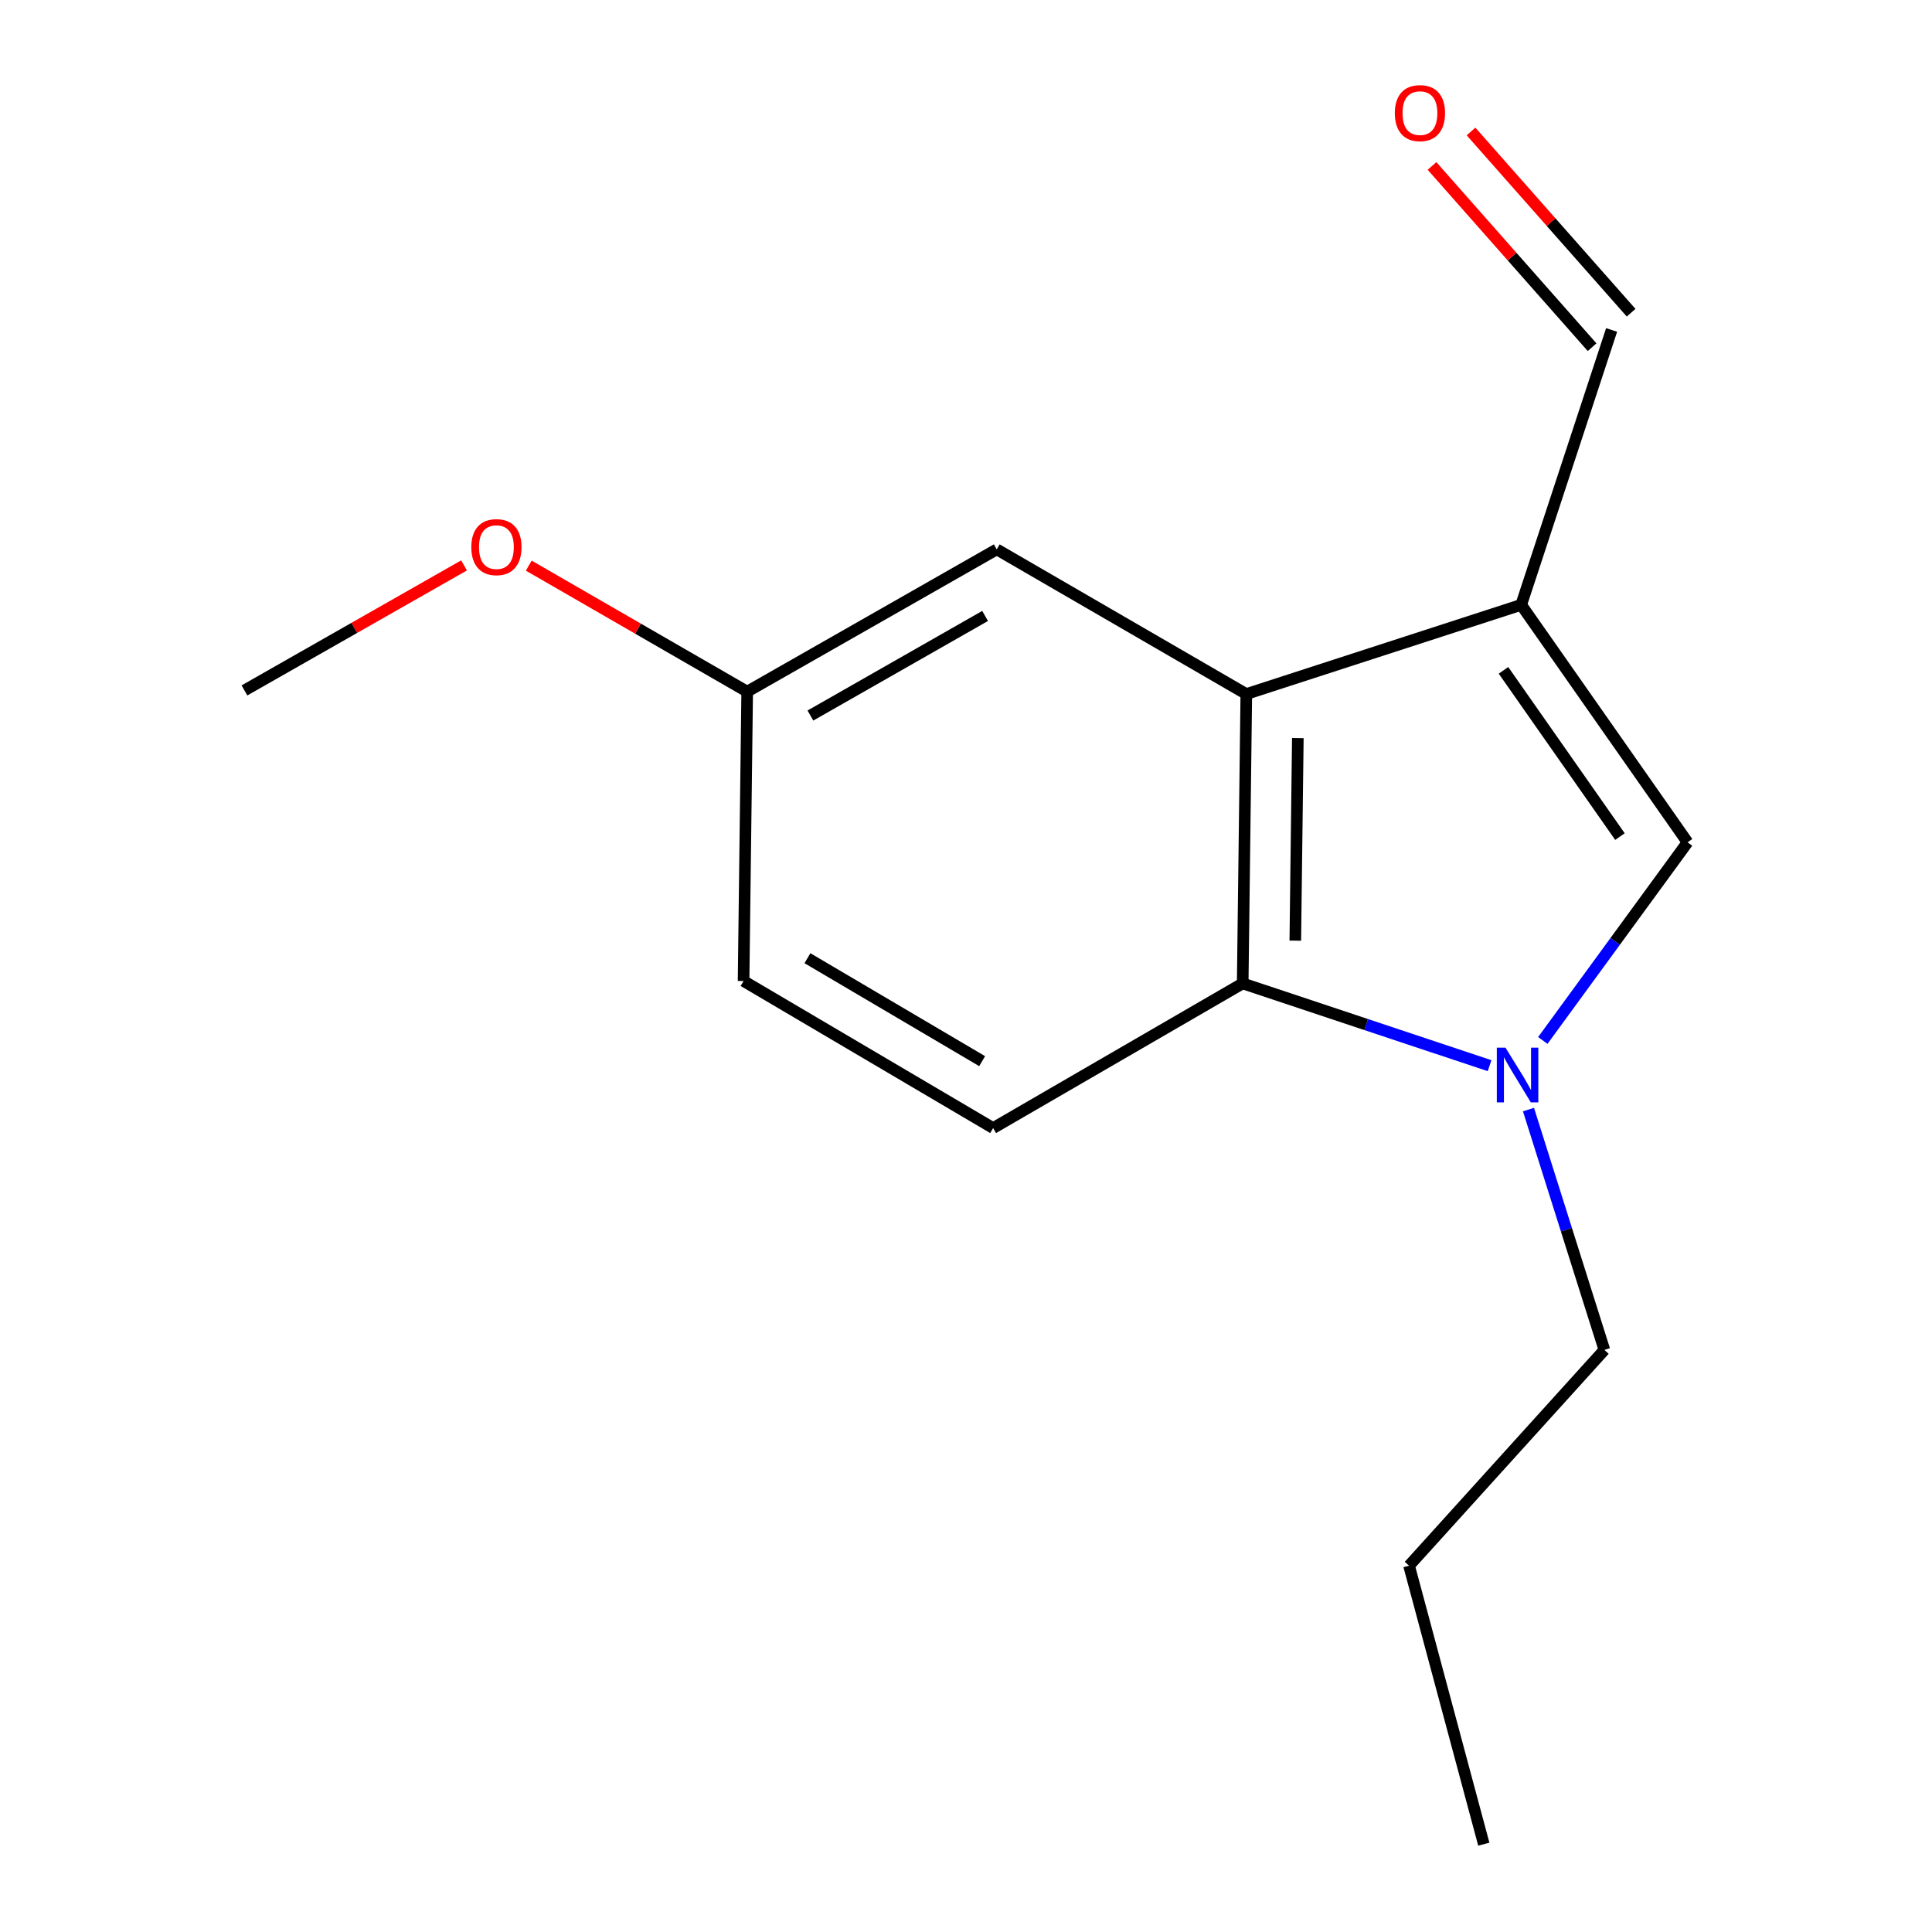 <?xml version='1.0' encoding='iso-8859-1'?>
<svg version='1.1' baseProfile='full'
              xmlns='http://www.w3.org/2000/svg'
                      xmlns:rdkit='http://www.rdkit.org/xml'
                      xmlns:xlink='http://www.w3.org/1999/xlink'
                  xml:space='preserve'
width='1000px' height='1000px' viewBox='0 0 1000 1000'>
<!-- END OF HEADER -->
<rect style='opacity:1.0;fill:#FFFFFF;stroke:none' width='1000' height='1000' x='0' y='0'> </rect>
<path class='bond-1' d='M 787.362,313.071 L 645.089,359.233' style='fill:none;fill-rule:evenodd;stroke:#000000;stroke-width:6px;stroke-linecap:butt;stroke-linejoin:miter;stroke-opacity:1' />
<path class='bond-2' d='M 787.362,313.071 L 873.472,435.985' style='fill:none;fill-rule:evenodd;stroke:#000000;stroke-width:6px;stroke-linecap:butt;stroke-linejoin:miter;stroke-opacity:1' />
<path class='bond-2' d='M 778.205,346.972 L 838.482,433.012' style='fill:none;fill-rule:evenodd;stroke:#000000;stroke-width:6px;stroke-linecap:butt;stroke-linejoin:miter;stroke-opacity:1' />
<path class='bond-6' d='M 787.362,313.071 L 834.168,170.783' style='fill:none;fill-rule:evenodd;stroke:#000000;stroke-width:6px;stroke-linecap:butt;stroke-linejoin:miter;stroke-opacity:1' />
<path class='bond-0' d='M 798.558,538.539 L 836.015,487.262' style='fill:none;fill-rule:evenodd;stroke:#0000FF;stroke-width:6px;stroke-linecap:butt;stroke-linejoin:miter;stroke-opacity:1' />
<path class='bond-0' d='M 836.015,487.262 L 873.472,435.985' style='fill:none;fill-rule:evenodd;stroke:#000000;stroke-width:6px;stroke-linecap:butt;stroke-linejoin:miter;stroke-opacity:1' />
<path class='bond-10' d='M 791.14,574.318 L 810.782,636.517' style='fill:none;fill-rule:evenodd;stroke:#0000FF;stroke-width:6px;stroke-linecap:butt;stroke-linejoin:miter;stroke-opacity:1' />
<path class='bond-10' d='M 810.782,636.517 L 830.425,698.716' style='fill:none;fill-rule:evenodd;stroke:#000000;stroke-width:6px;stroke-linecap:butt;stroke-linejoin:miter;stroke-opacity:1' />
<path class='bond-15' d='M 771.001,551.599 L 707.109,530.303' style='fill:none;fill-rule:evenodd;stroke:#0000FF;stroke-width:6px;stroke-linecap:butt;stroke-linejoin:miter;stroke-opacity:1' />
<path class='bond-15' d='M 707.109,530.303 L 643.217,509.008' style='fill:none;fill-rule:evenodd;stroke:#000000;stroke-width:6px;stroke-linecap:butt;stroke-linejoin:miter;stroke-opacity:1' />
<path class='bond-3' d='M 645.089,359.233 L 643.217,509.008' style='fill:none;fill-rule:evenodd;stroke:#000000;stroke-width:6px;stroke-linecap:butt;stroke-linejoin:miter;stroke-opacity:1' />
<path class='bond-3' d='M 671.757,382.036 L 670.447,486.879' style='fill:none;fill-rule:evenodd;stroke:#000000;stroke-width:6px;stroke-linecap:butt;stroke-linejoin:miter;stroke-opacity:1' />
<path class='bond-5' d='M 645.089,359.233 L 515.916,284.353' style='fill:none;fill-rule:evenodd;stroke:#000000;stroke-width:6px;stroke-linecap:butt;stroke-linejoin:miter;stroke-opacity:1' />
<path class='bond-4' d='M 643.217,509.008 L 514.045,583.888' style='fill:none;fill-rule:evenodd;stroke:#000000;stroke-width:6px;stroke-linecap:butt;stroke-linejoin:miter;stroke-opacity:1' />
<path class='bond-16' d='M 514.045,583.888 L 384.872,507.766' style='fill:none;fill-rule:evenodd;stroke:#000000;stroke-width:6px;stroke-linecap:butt;stroke-linejoin:miter;stroke-opacity:1' />
<path class='bond-16' d='M 508.352,549.25 L 417.932,495.965' style='fill:none;fill-rule:evenodd;stroke:#000000;stroke-width:6px;stroke-linecap:butt;stroke-linejoin:miter;stroke-opacity:1' />
<path class='bond-8' d='M 515.916,284.353 L 386.744,357.99' style='fill:none;fill-rule:evenodd;stroke:#000000;stroke-width:6px;stroke-linecap:butt;stroke-linejoin:miter;stroke-opacity:1' />
<path class='bond-8' d='M 509.888,318.813 L 419.468,370.359' style='fill:none;fill-rule:evenodd;stroke:#000000;stroke-width:6px;stroke-linecap:butt;stroke-linejoin:miter;stroke-opacity:1' />
<path class='bond-7' d='M 844.267,161.861 L 802.836,114.958' style='fill:none;fill-rule:evenodd;stroke:#000000;stroke-width:6px;stroke-linecap:butt;stroke-linejoin:miter;stroke-opacity:1' />
<path class='bond-7' d='M 802.836,114.958 L 761.404,68.055' style='fill:none;fill-rule:evenodd;stroke:#FF0000;stroke-width:6px;stroke-linecap:butt;stroke-linejoin:miter;stroke-opacity:1' />
<path class='bond-7' d='M 824.068,179.704 L 782.636,132.801' style='fill:none;fill-rule:evenodd;stroke:#000000;stroke-width:6px;stroke-linecap:butt;stroke-linejoin:miter;stroke-opacity:1' />
<path class='bond-7' d='M 782.636,132.801 L 741.205,85.898' style='fill:none;fill-rule:evenodd;stroke:#FF0000;stroke-width:6px;stroke-linecap:butt;stroke-linejoin:miter;stroke-opacity:1' />
<path class='bond-9' d='M 386.744,357.99 L 384.872,507.766' style='fill:none;fill-rule:evenodd;stroke:#000000;stroke-width:6px;stroke-linecap:butt;stroke-linejoin:miter;stroke-opacity:1' />
<path class='bond-11' d='M 386.744,357.99 L 330.217,325.381' style='fill:none;fill-rule:evenodd;stroke:#000000;stroke-width:6px;stroke-linecap:butt;stroke-linejoin:miter;stroke-opacity:1' />
<path class='bond-11' d='M 330.217,325.381 L 273.689,292.771' style='fill:none;fill-rule:evenodd;stroke:#FF0000;stroke-width:6px;stroke-linecap:butt;stroke-linejoin:miter;stroke-opacity:1' />
<path class='bond-13' d='M 830.425,698.716 L 729.327,810.4' style='fill:none;fill-rule:evenodd;stroke:#000000;stroke-width:6px;stroke-linecap:butt;stroke-linejoin:miter;stroke-opacity:1' />
<path class='bond-12' d='M 240.191,292.648 L 183.36,325.005' style='fill:none;fill-rule:evenodd;stroke:#FF0000;stroke-width:6px;stroke-linecap:butt;stroke-linejoin:miter;stroke-opacity:1' />
<path class='bond-12' d='M 183.36,325.005 L 126.528,357.362' style='fill:none;fill-rule:evenodd;stroke:#000000;stroke-width:6px;stroke-linecap:butt;stroke-linejoin:miter;stroke-opacity:1' />
<path class='bond-14' d='M 729.327,810.4 L 768.017,954.545' style='fill:none;fill-rule:evenodd;stroke:#000000;stroke-width:6px;stroke-linecap:butt;stroke-linejoin:miter;stroke-opacity:1' />
<path  class='atom-1' d='M 779.231 542.268
L 788.511 557.268
Q 789.431 558.748, 790.911 561.428
Q 792.391 564.108, 792.471 564.268
L 792.471 542.268
L 796.231 542.268
L 796.231 570.588
L 792.351 570.588
L 782.391 554.188
Q 781.231 552.268, 779.991 550.068
Q 778.791 547.868, 778.431 547.188
L 778.431 570.588
L 774.751 570.588
L 774.751 542.268
L 779.231 542.268
' fill='#0000FF'/>
<path  class='atom-8' d='M 721.957 58.55
Q 721.957 51.75, 725.317 47.95
Q 728.677 44.15, 734.957 44.15
Q 741.237 44.15, 744.597 47.95
Q 747.957 51.75, 747.957 58.55
Q 747.957 65.43, 744.557 69.35
Q 741.157 73.23, 734.957 73.23
Q 728.717 73.23, 725.317 69.35
Q 721.957 65.47, 721.957 58.55
M 734.957 70.03
Q 739.277 70.03, 741.597 67.15
Q 743.957 64.23, 743.957 58.55
Q 743.957 52.99, 741.597 50.19
Q 739.277 47.35, 734.957 47.35
Q 730.637 47.35, 728.277 50.15
Q 725.957 52.95, 725.957 58.55
Q 725.957 64.27, 728.277 67.15
Q 730.637 70.03, 734.957 70.03
' fill='#FF0000'/>
<path  class='atom-12' d='M 243.943 283.19
Q 243.943 276.39, 247.303 272.59
Q 250.663 268.79, 256.943 268.79
Q 263.223 268.79, 266.583 272.59
Q 269.943 276.39, 269.943 283.19
Q 269.943 290.07, 266.543 293.99
Q 263.143 297.87, 256.943 297.87
Q 250.703 297.87, 247.303 293.99
Q 243.943 290.11, 243.943 283.19
M 256.943 294.67
Q 261.263 294.67, 263.583 291.79
Q 265.943 288.87, 265.943 283.19
Q 265.943 277.63, 263.583 274.83
Q 261.263 271.99, 256.943 271.99
Q 252.623 271.99, 250.263 274.79
Q 247.943 277.59, 247.943 283.19
Q 247.943 288.91, 250.263 291.79
Q 252.623 294.67, 256.943 294.67
' fill='#FF0000'/>
</svg>
